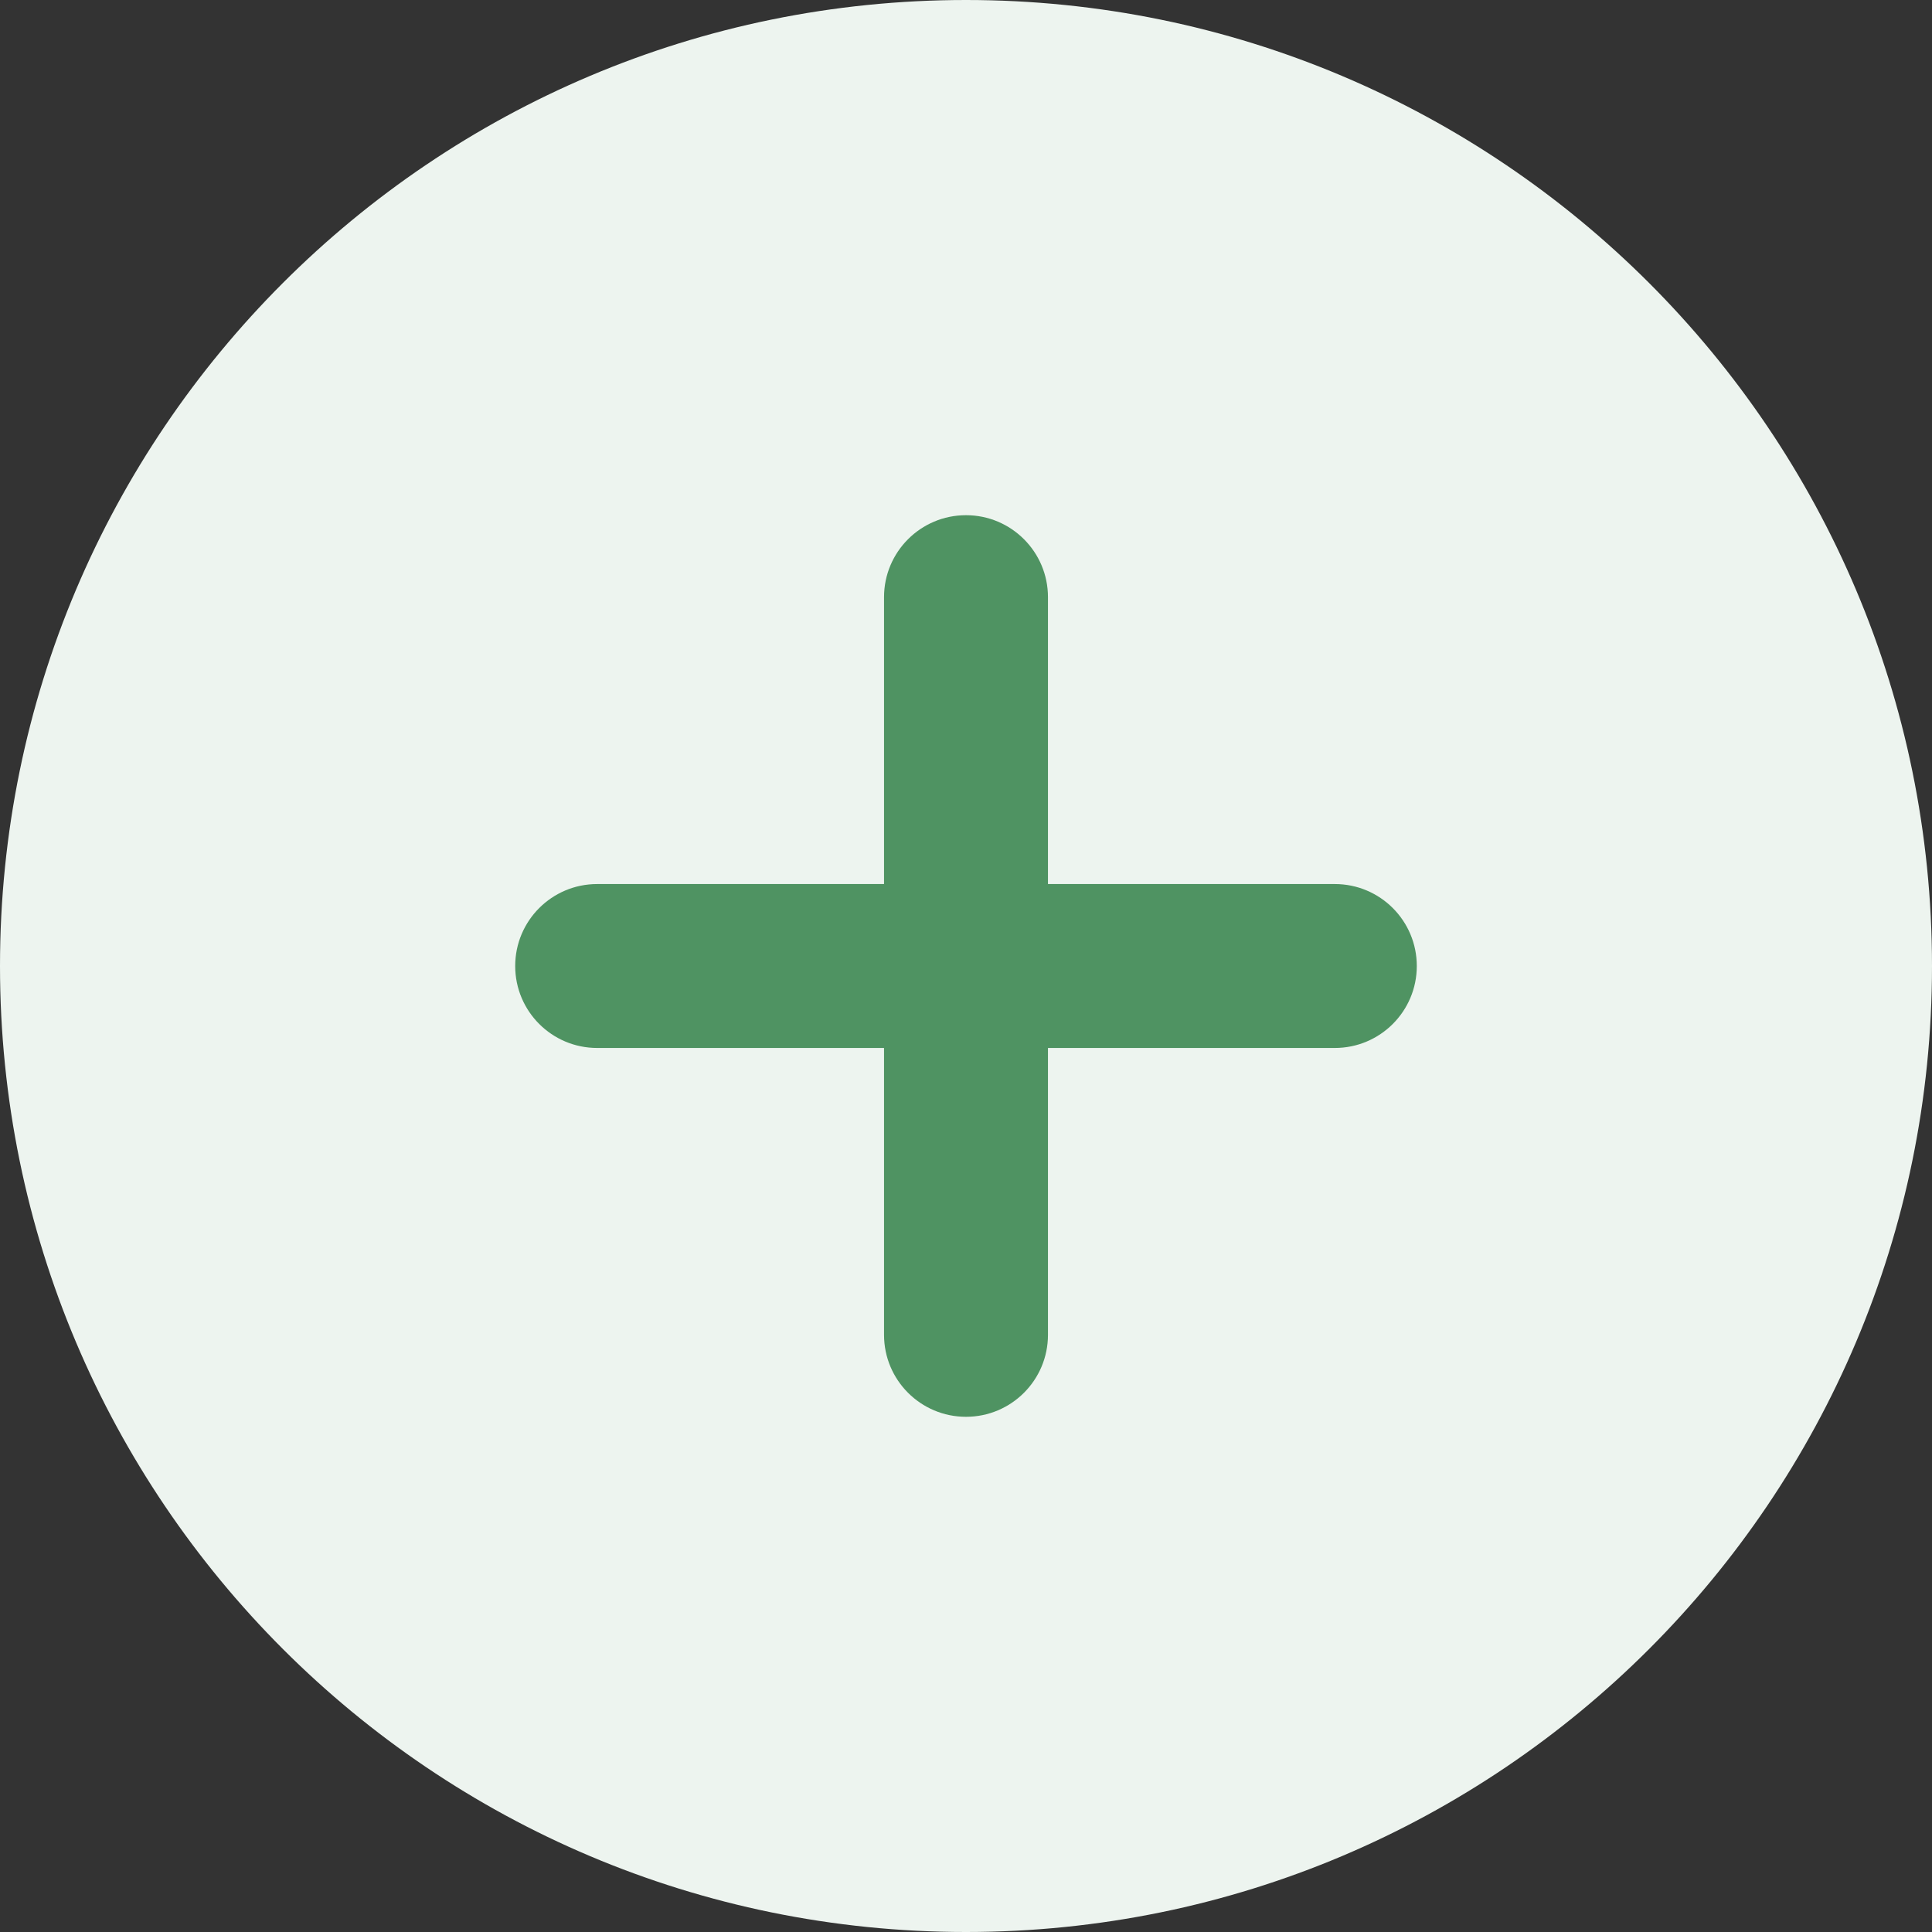 <?xml version="1.0" encoding="UTF-8"?> <svg xmlns="http://www.w3.org/2000/svg" width="120" height="120" viewBox="0 0 120 120" fill="none"><rect x="0" y="0" width="120" height="120" fill="#333333" stroke="none"/> <path d="M120 60C120 93.137 93.137 120 60 120C26.863 120 0 93.137 0 60C0 26.863 26.863 0 60 0C93.137 0 120 26.863 120 60Z" fill="#EDF4EF"></path> <path d="M54.909 37.091C54.909 34.279 57.188 32 60 32C62.812 32 65.091 34.279 65.091 37.091V82.909C65.091 85.721 62.812 88 60 88C57.188 88 54.909 85.721 54.909 82.909V37.091Z" fill="#4F9362"></path> <path d="M82.909 54.91C85.721 54.91 88 57.189 88 60.001C88 62.812 85.721 65.091 82.909 65.091L37.091 65.091C34.279 65.091 32 62.812 32 60.001C32 57.189 34.279 54.91 37.091 54.91L82.909 54.91Z" fill="#4F9362"></path> </svg> 